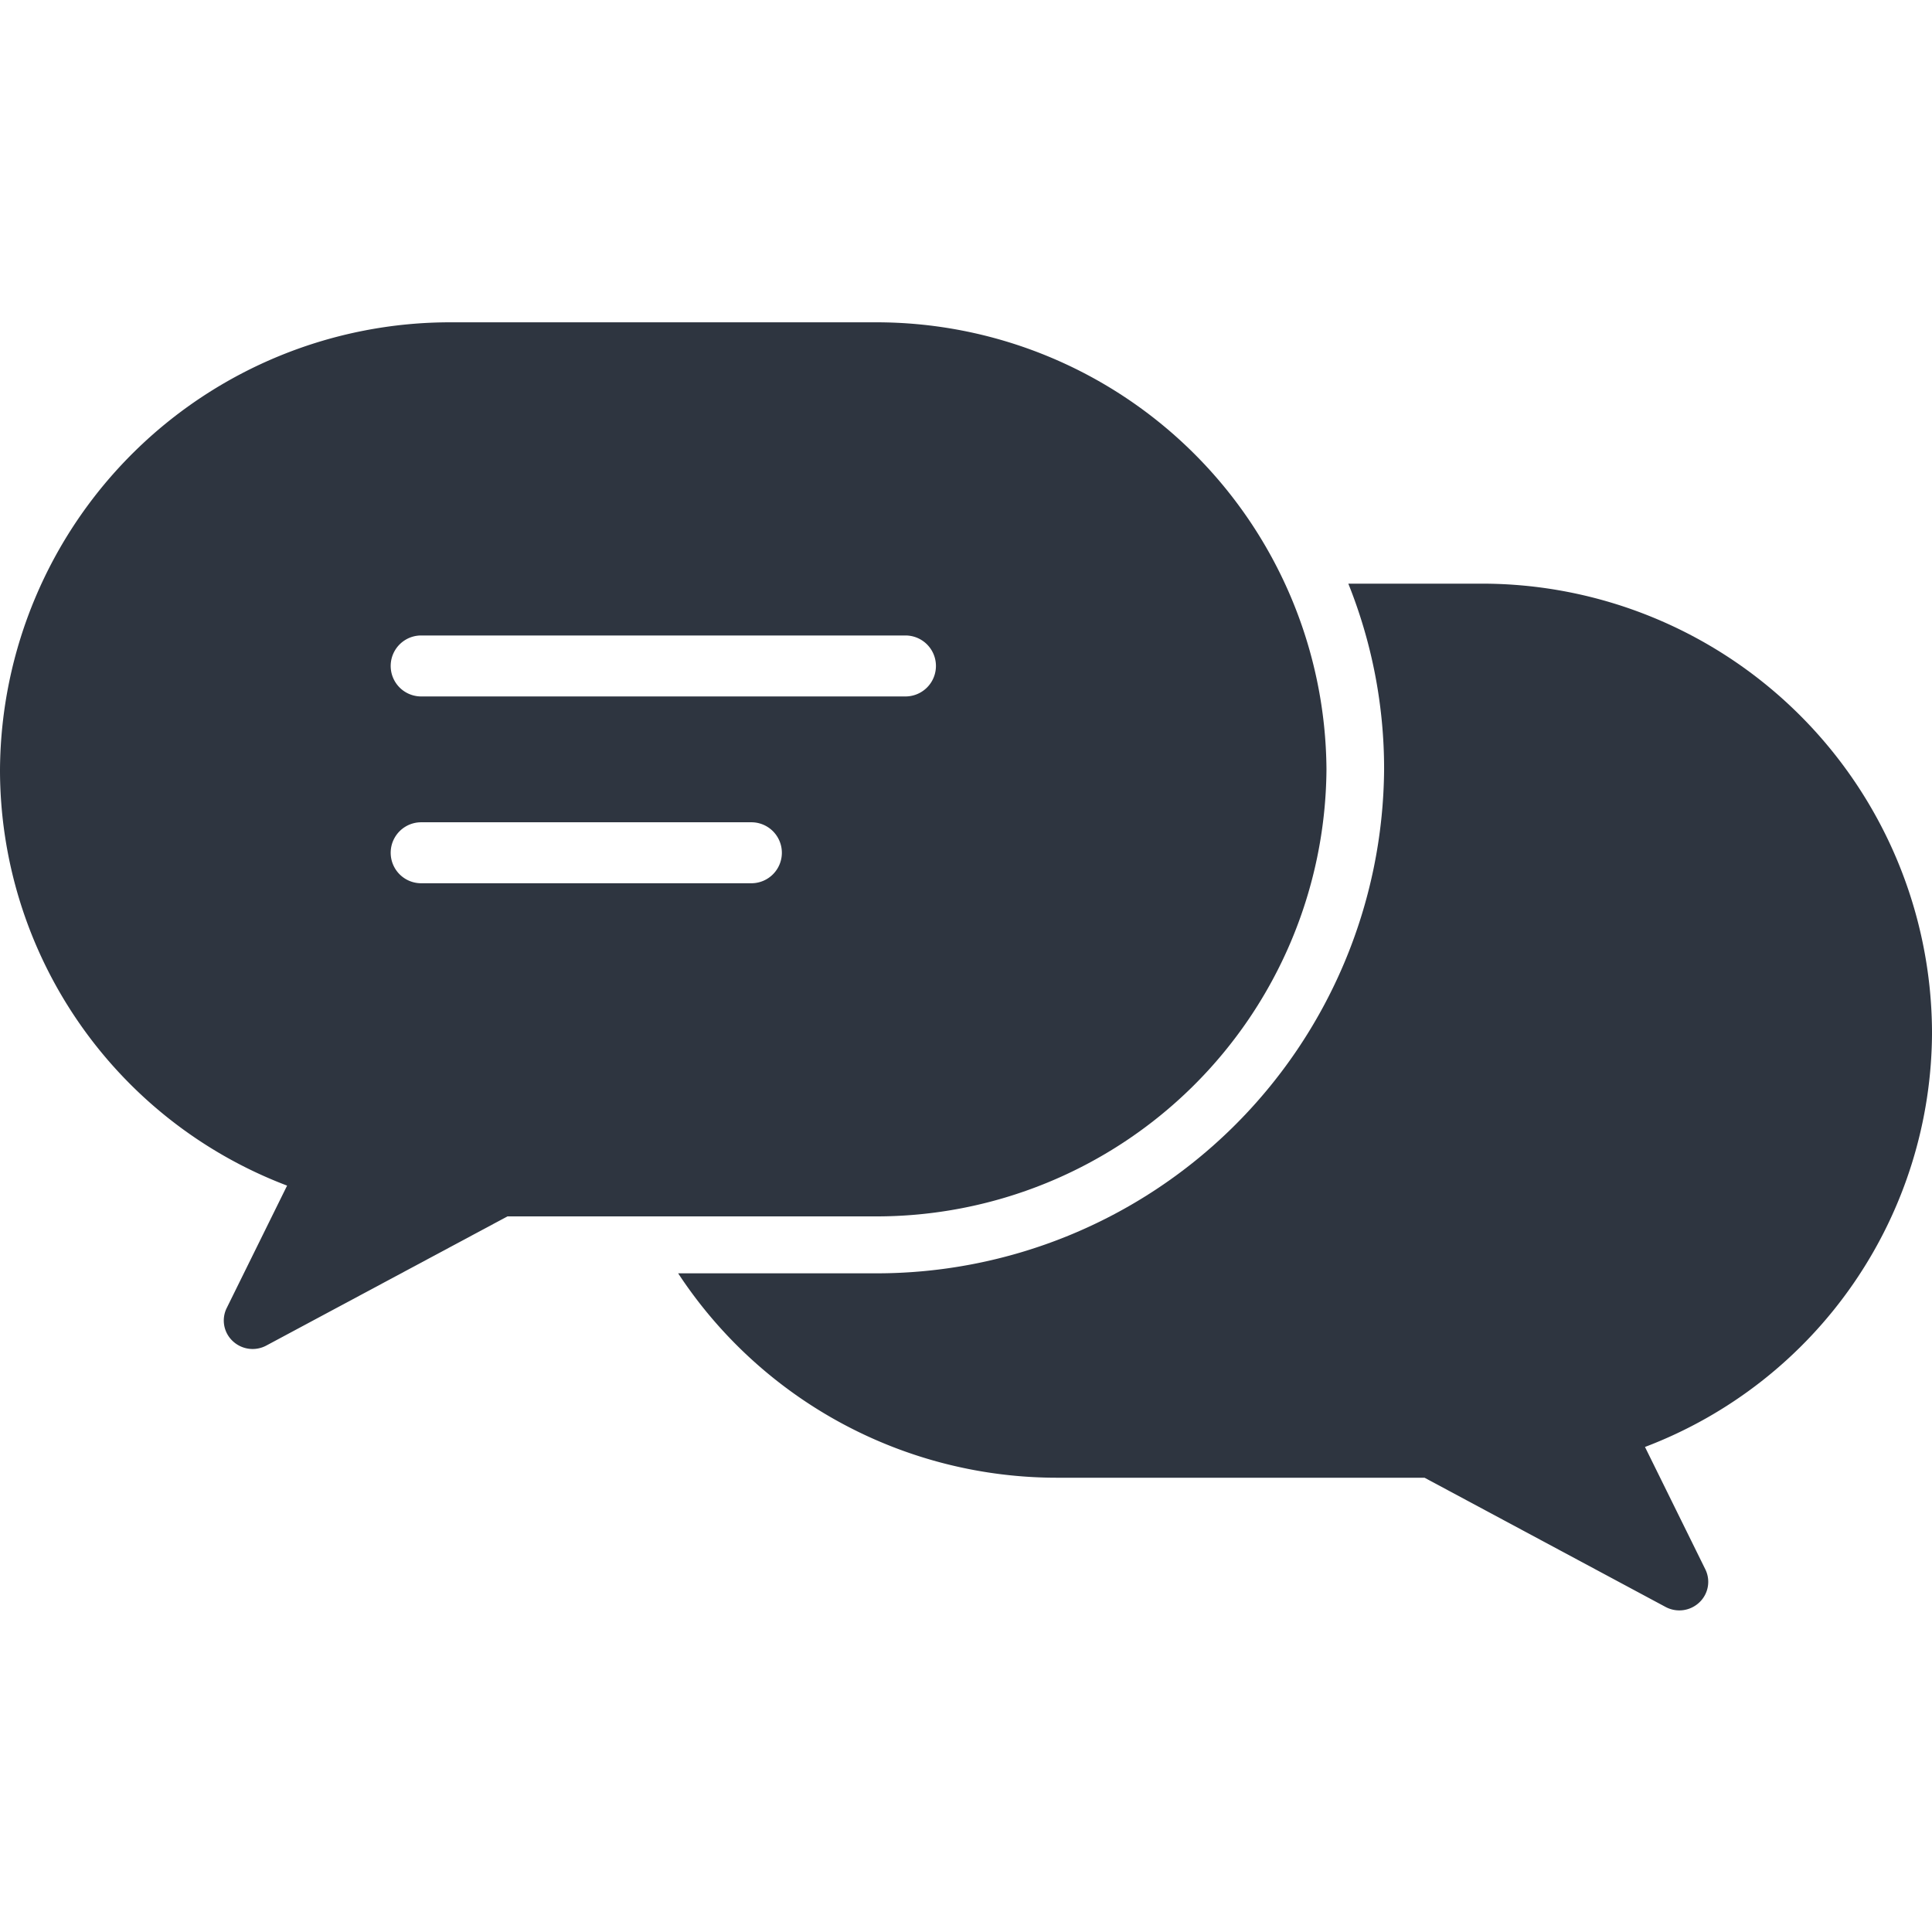 <svg xmlns="http://www.w3.org/2000/svg" xmlns:xlink="http://www.w3.org/1999/xlink" width="100" height="100" viewBox="0 0 100 100">
  <defs>
    <clipPath id="clip-path">
      <rect id="長方形_2992" data-name="長方形 2992" width="100" height="100" transform="translate(166 5259)" fill="none"/>
    </clipPath>
    <clipPath id="clip-path-3">
      <rect id="長方形_2990" data-name="長方形 2990" width="100" height="66.672" transform="translate(0 0)" fill="#2e3540"/>
    </clipPath>
  </defs>
  <g id="icon_17" transform="translate(-166 -5259)" clip-path="url(#clip-path)">
    <g id="グループ_11848" data-name="グループ 11848" transform="translate(172.692 5263.396)">
      <g id="マスクグループ_2099" data-name="マスクグループ 2099" transform="translate(-172.692 -5263.396)" clip-path="url(#clip-path)">
        <g id="グループ_11847" data-name="グループ 11847" transform="translate(169 5277.684)">
          <g id="グループ_11846" data-name="グループ 11846" transform="translate(-3 -2.001)" clip-path="url(#clip-path-3)">
            <path id="パス_22928" data-name="パス 22928" d="M45.245,0H23.413A23.3,23.3,0,0,0,0,23.137,23.024,23.024,0,0,0,14.86,44.684l-3.125,6.335a1.456,1.456,0,0,0,.311,1.712,1.5,1.5,0,0,0,1.744.229l12.477-6.683H45.245A23.3,23.3,0,0,0,68.658,23.137,23.3,23.3,0,0,0,45.245,0M38.891,29.034H21.8a1.578,1.578,0,1,1,0-3.156H38.891a1.578,1.578,0,1,1,0,3.156m7.975-9.669H21.8a1.578,1.578,0,1,1,0-3.156H46.866a1.578,1.578,0,1,1,0,3.156" transform="translate(0 0)" fill="#2e3540"/>
            <path id="パス_22929" data-name="パス 22929" d="M361.736,138.876a23.3,23.3,0,0,0-23.411-23.139h-6.8a25.722,25.722,0,0,1,1.852,9.606,26.273,26.273,0,0,1-26.4,26.091H296.837a23.467,23.467,0,0,0,19.654,10.58h18.979l12.479,6.69a1.505,1.505,0,0,0,1.744-.236,1.463,1.463,0,0,0,.311-1.712l-3.124-6.335a23.022,23.022,0,0,0,14.857-21.545" transform="translate(-261.736 -102.21)" fill="#2e3540"/>
          </g>
        </g>
      </g>
    </g>
  </g>
</svg>
